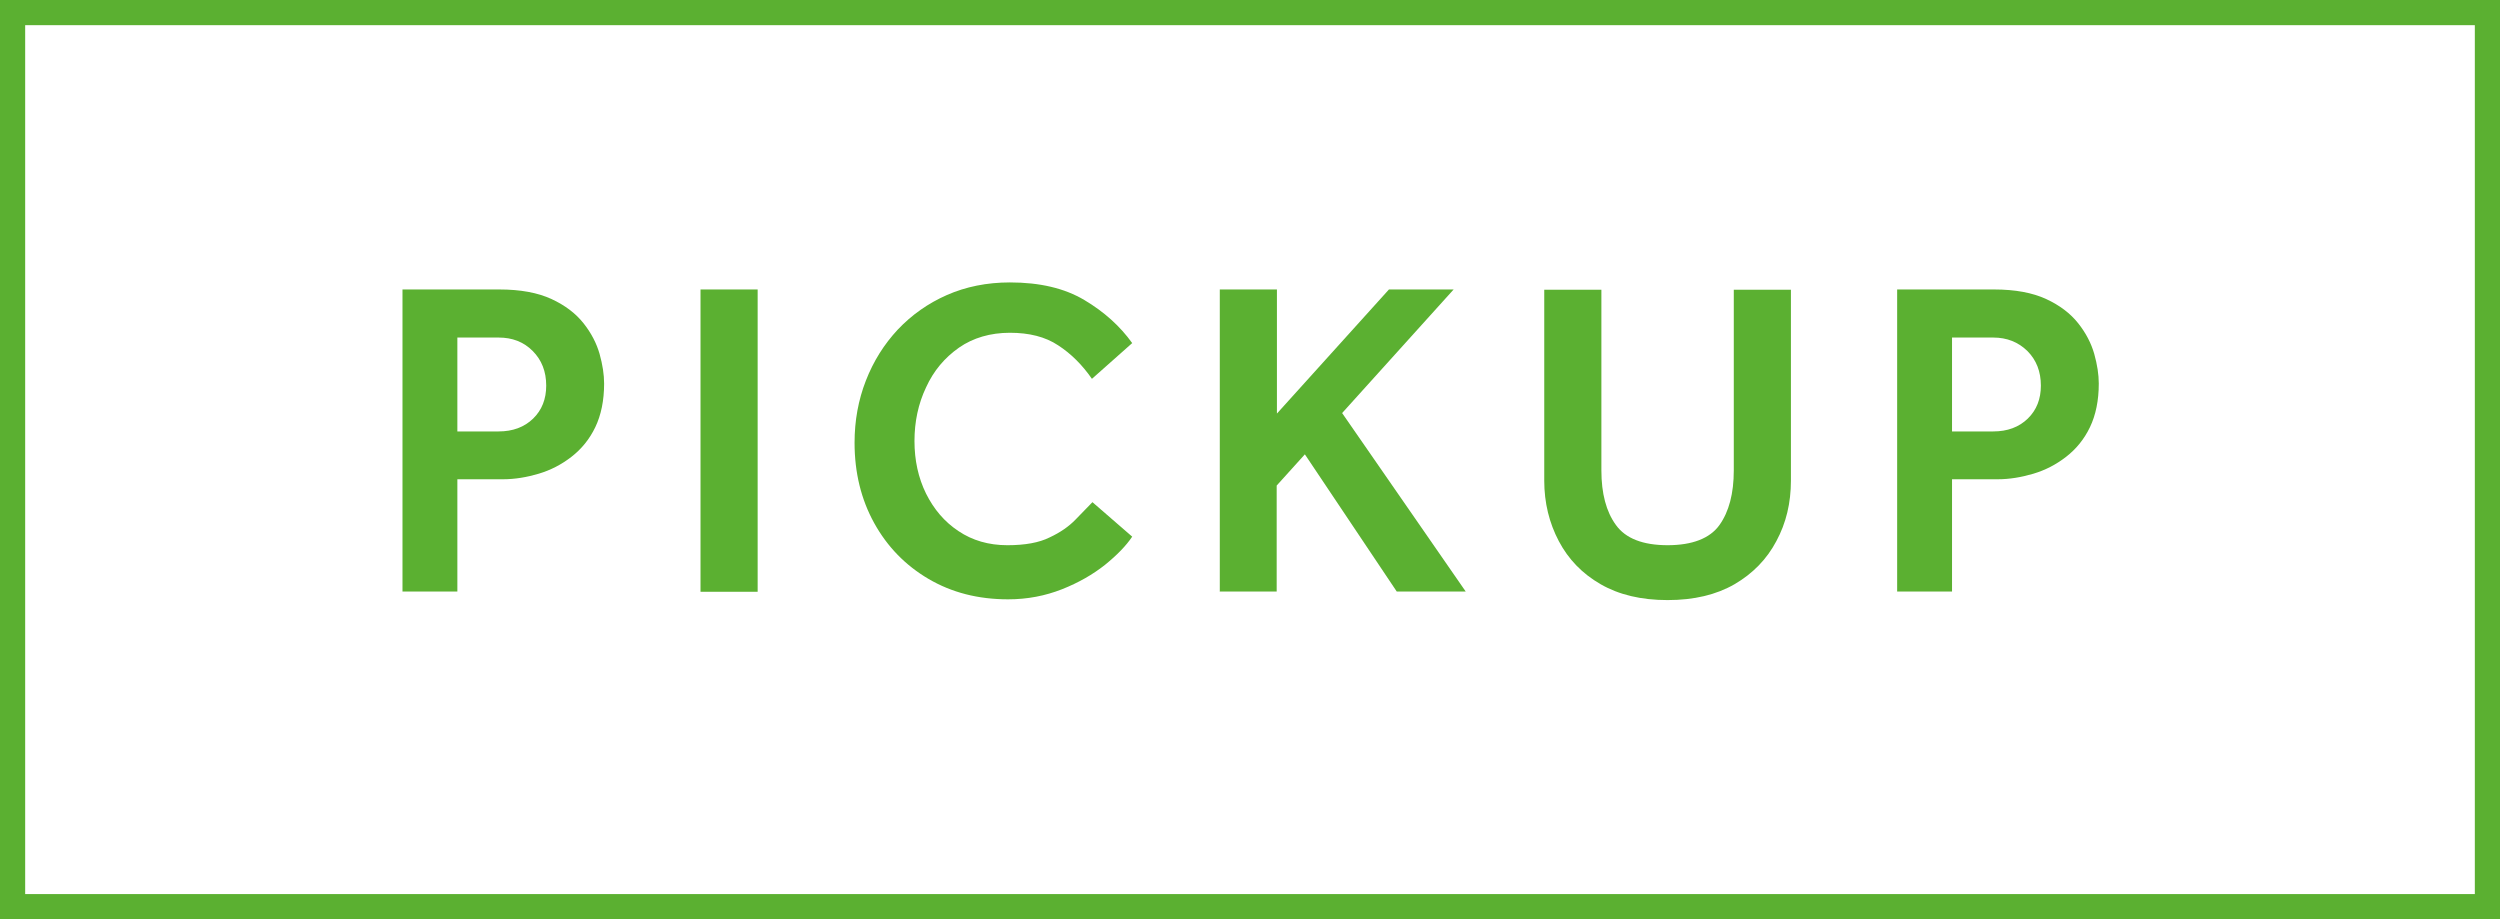 <?xml version="1.0" encoding="UTF-8"?><svg id="_レイヤー_2" xmlns="http://www.w3.org/2000/svg" viewBox="0 0 99.32 36.52"><defs><style>.cls-1{fill:none;stroke:#5bb031;stroke-miterlimit:10;}.cls-2{fill:#5bb031;}</style></defs><g id="_デザイン"><path class="cls-2" d="M15.99,23.51v-12.01h3.85c.84,0,1.53.13,2.07.38.54.25.96.57,1.27.96.31.39.52.8.64,1.22.12.43.18.82.18,1.18,0,.67-.12,1.25-.35,1.73-.23.48-.55.87-.95,1.18s-.83.53-1.3.67c-.47.14-.95.22-1.41.22h-1.82v4.46h-2.18ZM18.17,17.14h1.64c.56,0,1.02-.17,1.37-.51.35-.34.52-.78.52-1.31,0-.56-.18-1.02-.54-1.38s-.81-.53-1.35-.53h-1.64v3.73Z"/><path class="cls-2" d="M27.83,23.51v-12.01h2.27v12.01h-2.27Z"/><path class="cls-2" d="M43.4,19.95l1.58,1.37c-.24.36-.6.73-1.08,1.12-.48.38-1.05.71-1.71.97-.66.26-1.37.4-2.14.4-1.19,0-2.24-.27-3.16-.81-.92-.54-1.64-1.28-2.16-2.22-.52-.94-.78-2.01-.78-3.19,0-.88.15-1.7.45-2.47.3-.77.72-1.44,1.27-2.03.55-.58,1.2-1.04,1.95-1.37s1.59-.5,2.5-.5c1.19,0,2.17.23,2.96.7.79.47,1.42,1.04,1.9,1.71l-1.6,1.42c-.38-.55-.83-1-1.34-1.33-.51-.34-1.15-.5-1.92-.5s-1.46.2-2.02.59c-.57.4-1.01.92-1.31,1.58-.31.65-.46,1.37-.46,2.13s.15,1.46.46,2.09c.31.62.73,1.12,1.29,1.49.55.37,1.2.56,1.94.56.7,0,1.26-.1,1.68-.31.43-.2.77-.44,1.03-.71.26-.27.48-.5.67-.69Z"/><path class="cls-2" d="M48.46,23.51v-12.01h2.27v4.93l4.45-4.93h2.57l-4.43,4.91,4.91,7.09h-2.74l-3.65-5.45-1.12,1.24v4.21h-2.27Z"/><path class="cls-2" d="M61.35,19.09v-7.58h2.27v7.18c0,.91.19,1.64.58,2.17.38.53,1.07.8,2.05.8s1.68-.27,2.06-.8c.38-.53.57-1.26.57-2.17v-7.18h2.27v7.58c0,.89-.19,1.69-.58,2.41-.38.72-.94,1.29-1.66,1.71-.73.42-1.61.63-2.66.63s-1.93-.21-2.66-.63c-.73-.42-1.28-.99-1.66-1.71-.38-.72-.58-1.52-.58-2.41Z"/><path class="cls-2" d="M75.37,23.51v-12.01h3.85c.84,0,1.53.13,2.07.38s.96.57,1.27.96c.31.39.52.8.64,1.22.12.43.18.82.18,1.18,0,.67-.12,1.25-.35,1.73-.23.48-.55.87-.95,1.18s-.83.53-1.3.67c-.47.14-.95.22-1.41.22h-1.82v4.46h-2.18ZM77.55,17.14h1.64c.56,0,1.02-.17,1.37-.51.35-.34.52-.78.52-1.31,0-.56-.18-1.02-.54-1.38-.36-.35-.81-.53-1.35-.53h-1.64v3.73Z"/><rect class="cls-1" x=".5" y=".5" width="98.32" height="35.52"/></g></svg>